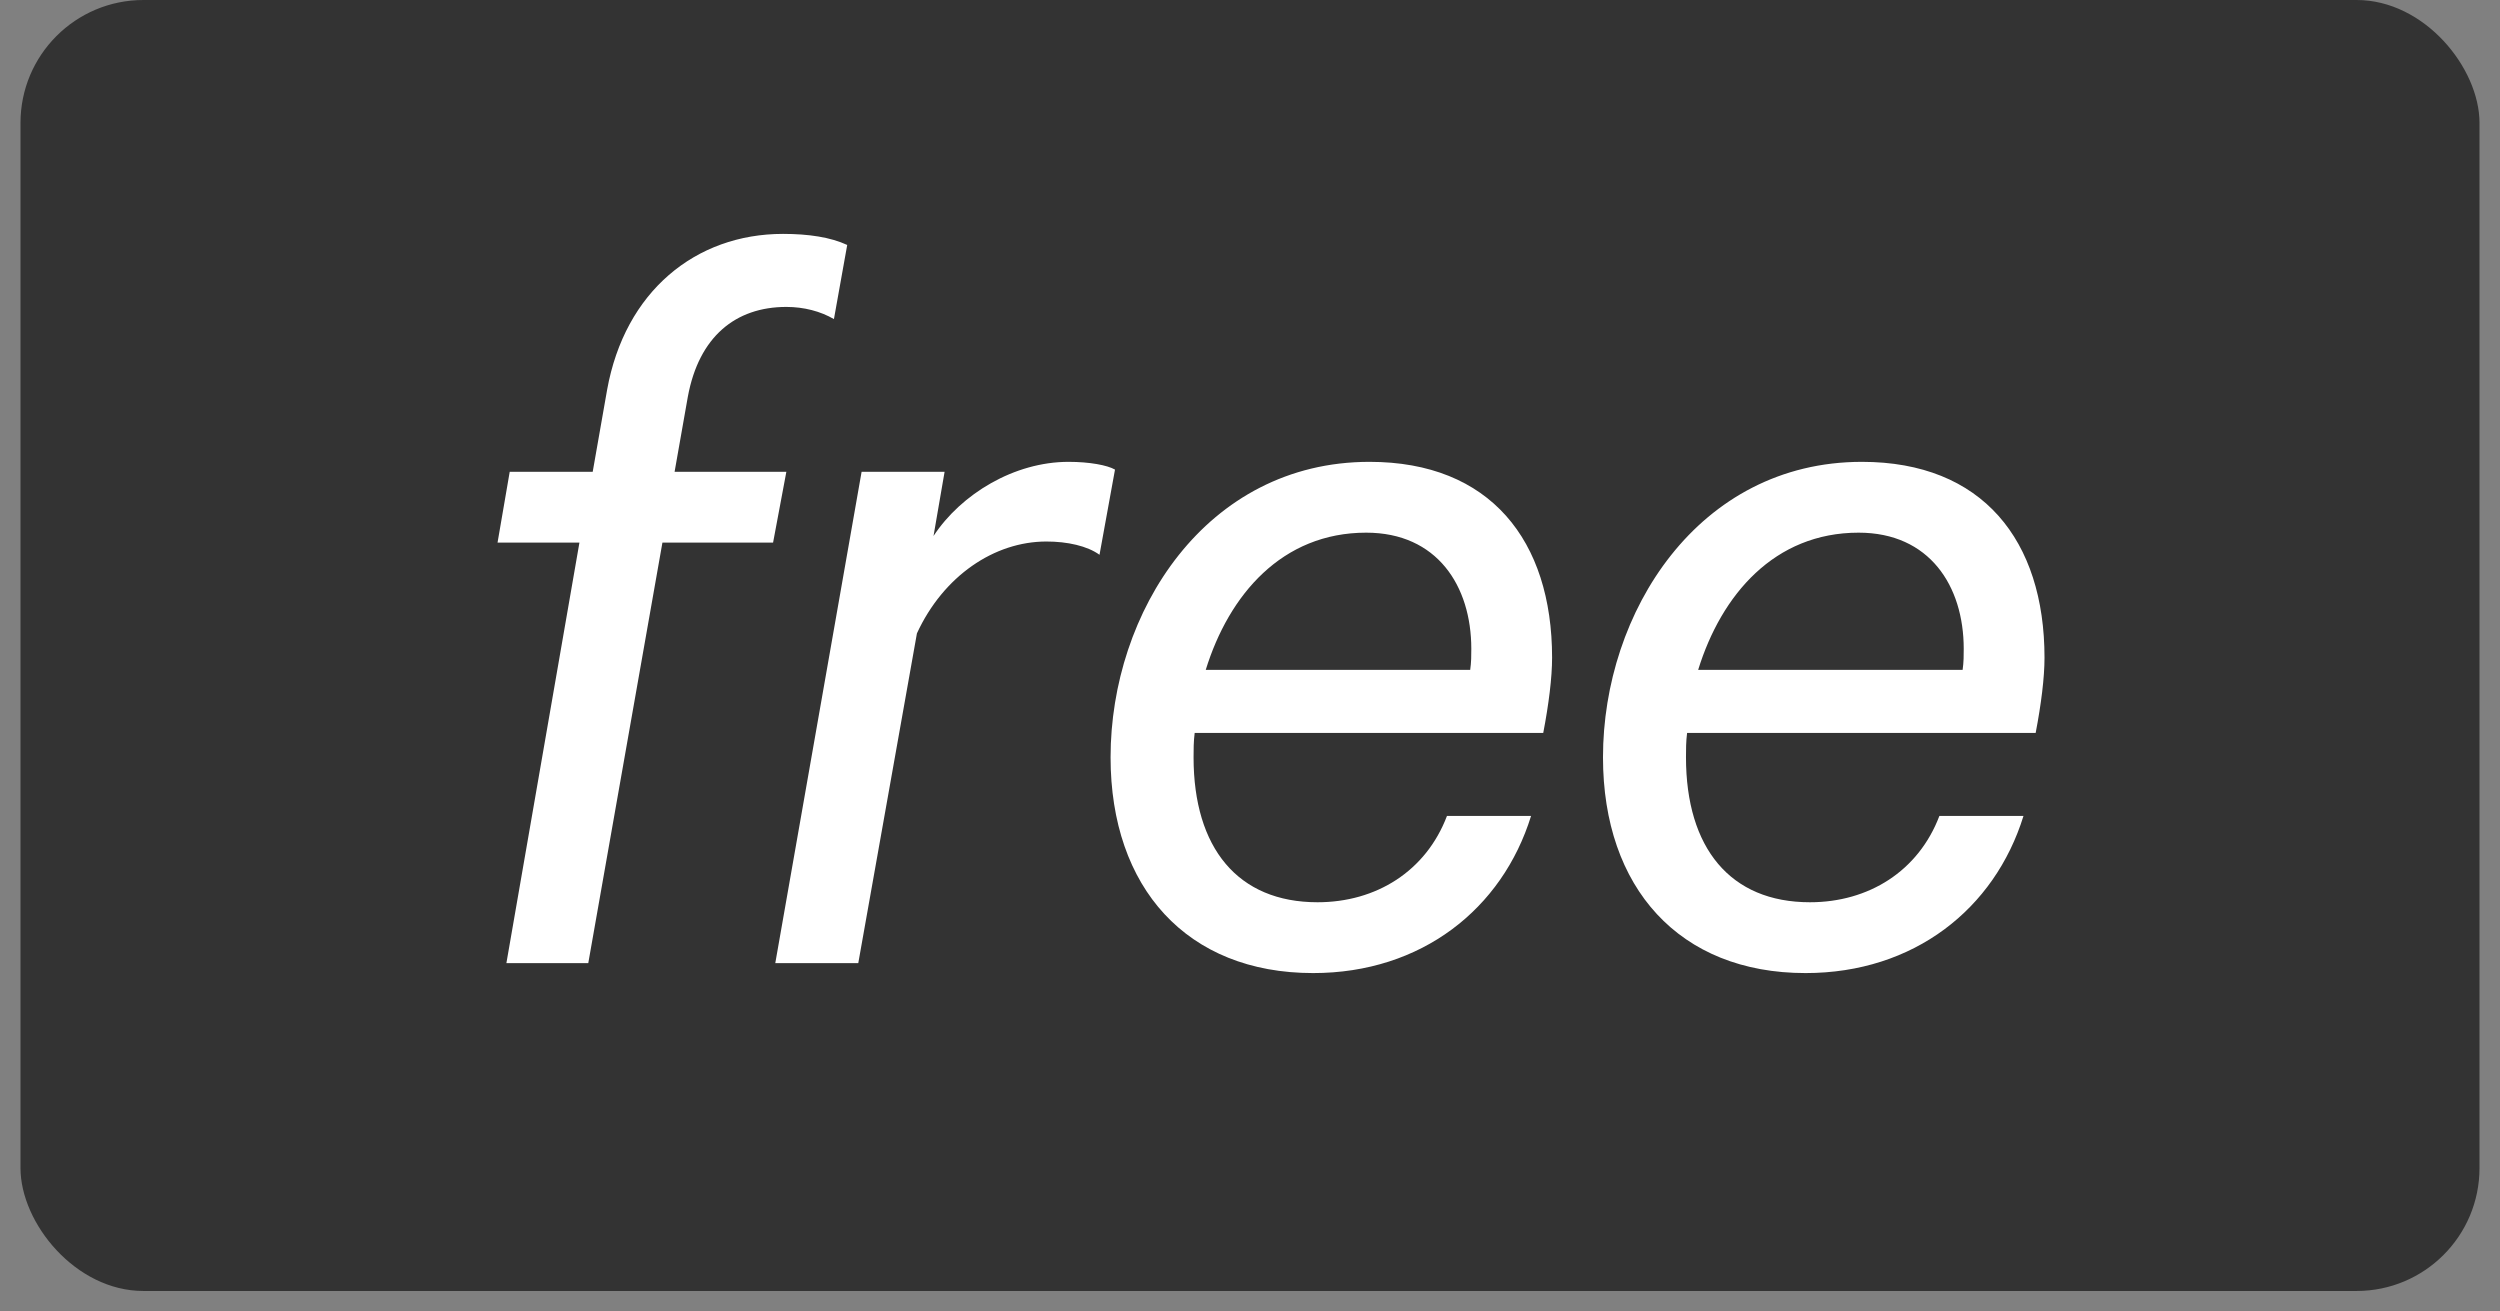 <svg xmlns="http://www.w3.org/2000/svg" width="61" height="32" viewBox="0 0 61 32">
    <rect x="0" y="0" width="61" height="32" fill="#808080" stroke="none"/>
    <g fill="none" fill-rule="evenodd">
        <g>
            <g>
                <g transform="translate(-742, -227) translate(0, 82) translate(742, 145)">
                    <rect width="60" height="31.5" x=".5" fill="#333" rx="3"/>
                    <path fill="#FFF" fill-rule="nonzero" d="M14.354 23.5l1.809-10.26h2.7l.324-1.728H16.46l.324-1.836c.27-1.458 1.161-2.187 2.403-2.187.432 0 .837.108 1.161.297l.324-1.809c-.405-.189-.945-.27-1.566-.27-2.133 0-3.861 1.404-4.293 3.807l-.351 1.998h-2.025l-.297 1.728h1.998L12.356 23.5h1.998zm6.588 0l1.431-8.046c.648-1.404 1.89-2.241 3.159-2.241.513 0 .999.108 1.296.324l.378-2.079c-.189-.108-.621-.189-1.134-.189-1.323 0-2.619.783-3.294 1.809l.27-1.566h-2.025L18.917 23.5h2.025zm11.097.243c2.646 0 4.617-1.566 5.319-3.834h-2.052c-.513 1.35-1.728 2.106-3.159 2.106-1.944 0-3.024-1.323-3.024-3.537 0-.189 0-.378.027-.594h8.505c.135-.702.216-1.35.216-1.836 0-2.862-1.512-4.779-4.455-4.779-3.996 0-6.318 3.672-6.318 7.209 0 3.186 1.863 5.265 4.941 5.265zm3.834-7.398H29.42c.567-1.836 1.863-3.348 3.915-3.348 1.728 0 2.565 1.296 2.565 2.835 0 .162 0 .324-.027.513zm8.181 7.398c2.646 0 4.617-1.566 5.319-3.834h-2.052c-.513 1.35-1.728 2.106-3.159 2.106-1.944 0-3.024-1.323-3.024-3.537 0-.189 0-.378.027-.594h8.505c.135-.702.216-1.35.216-1.836 0-2.862-1.512-4.779-4.455-4.779-3.996 0-6.318 3.672-6.318 7.209 0 3.186 1.863 5.265 4.941 5.265zm3.834-7.398h-6.453c.567-1.836 1.863-3.348 3.915-3.348 1.728 0 2.565 1.296 2.565 2.835 0 .162 0 .324-.027.513z"/>
                </g>
            </g>
        </g>
    </g>
</svg>

